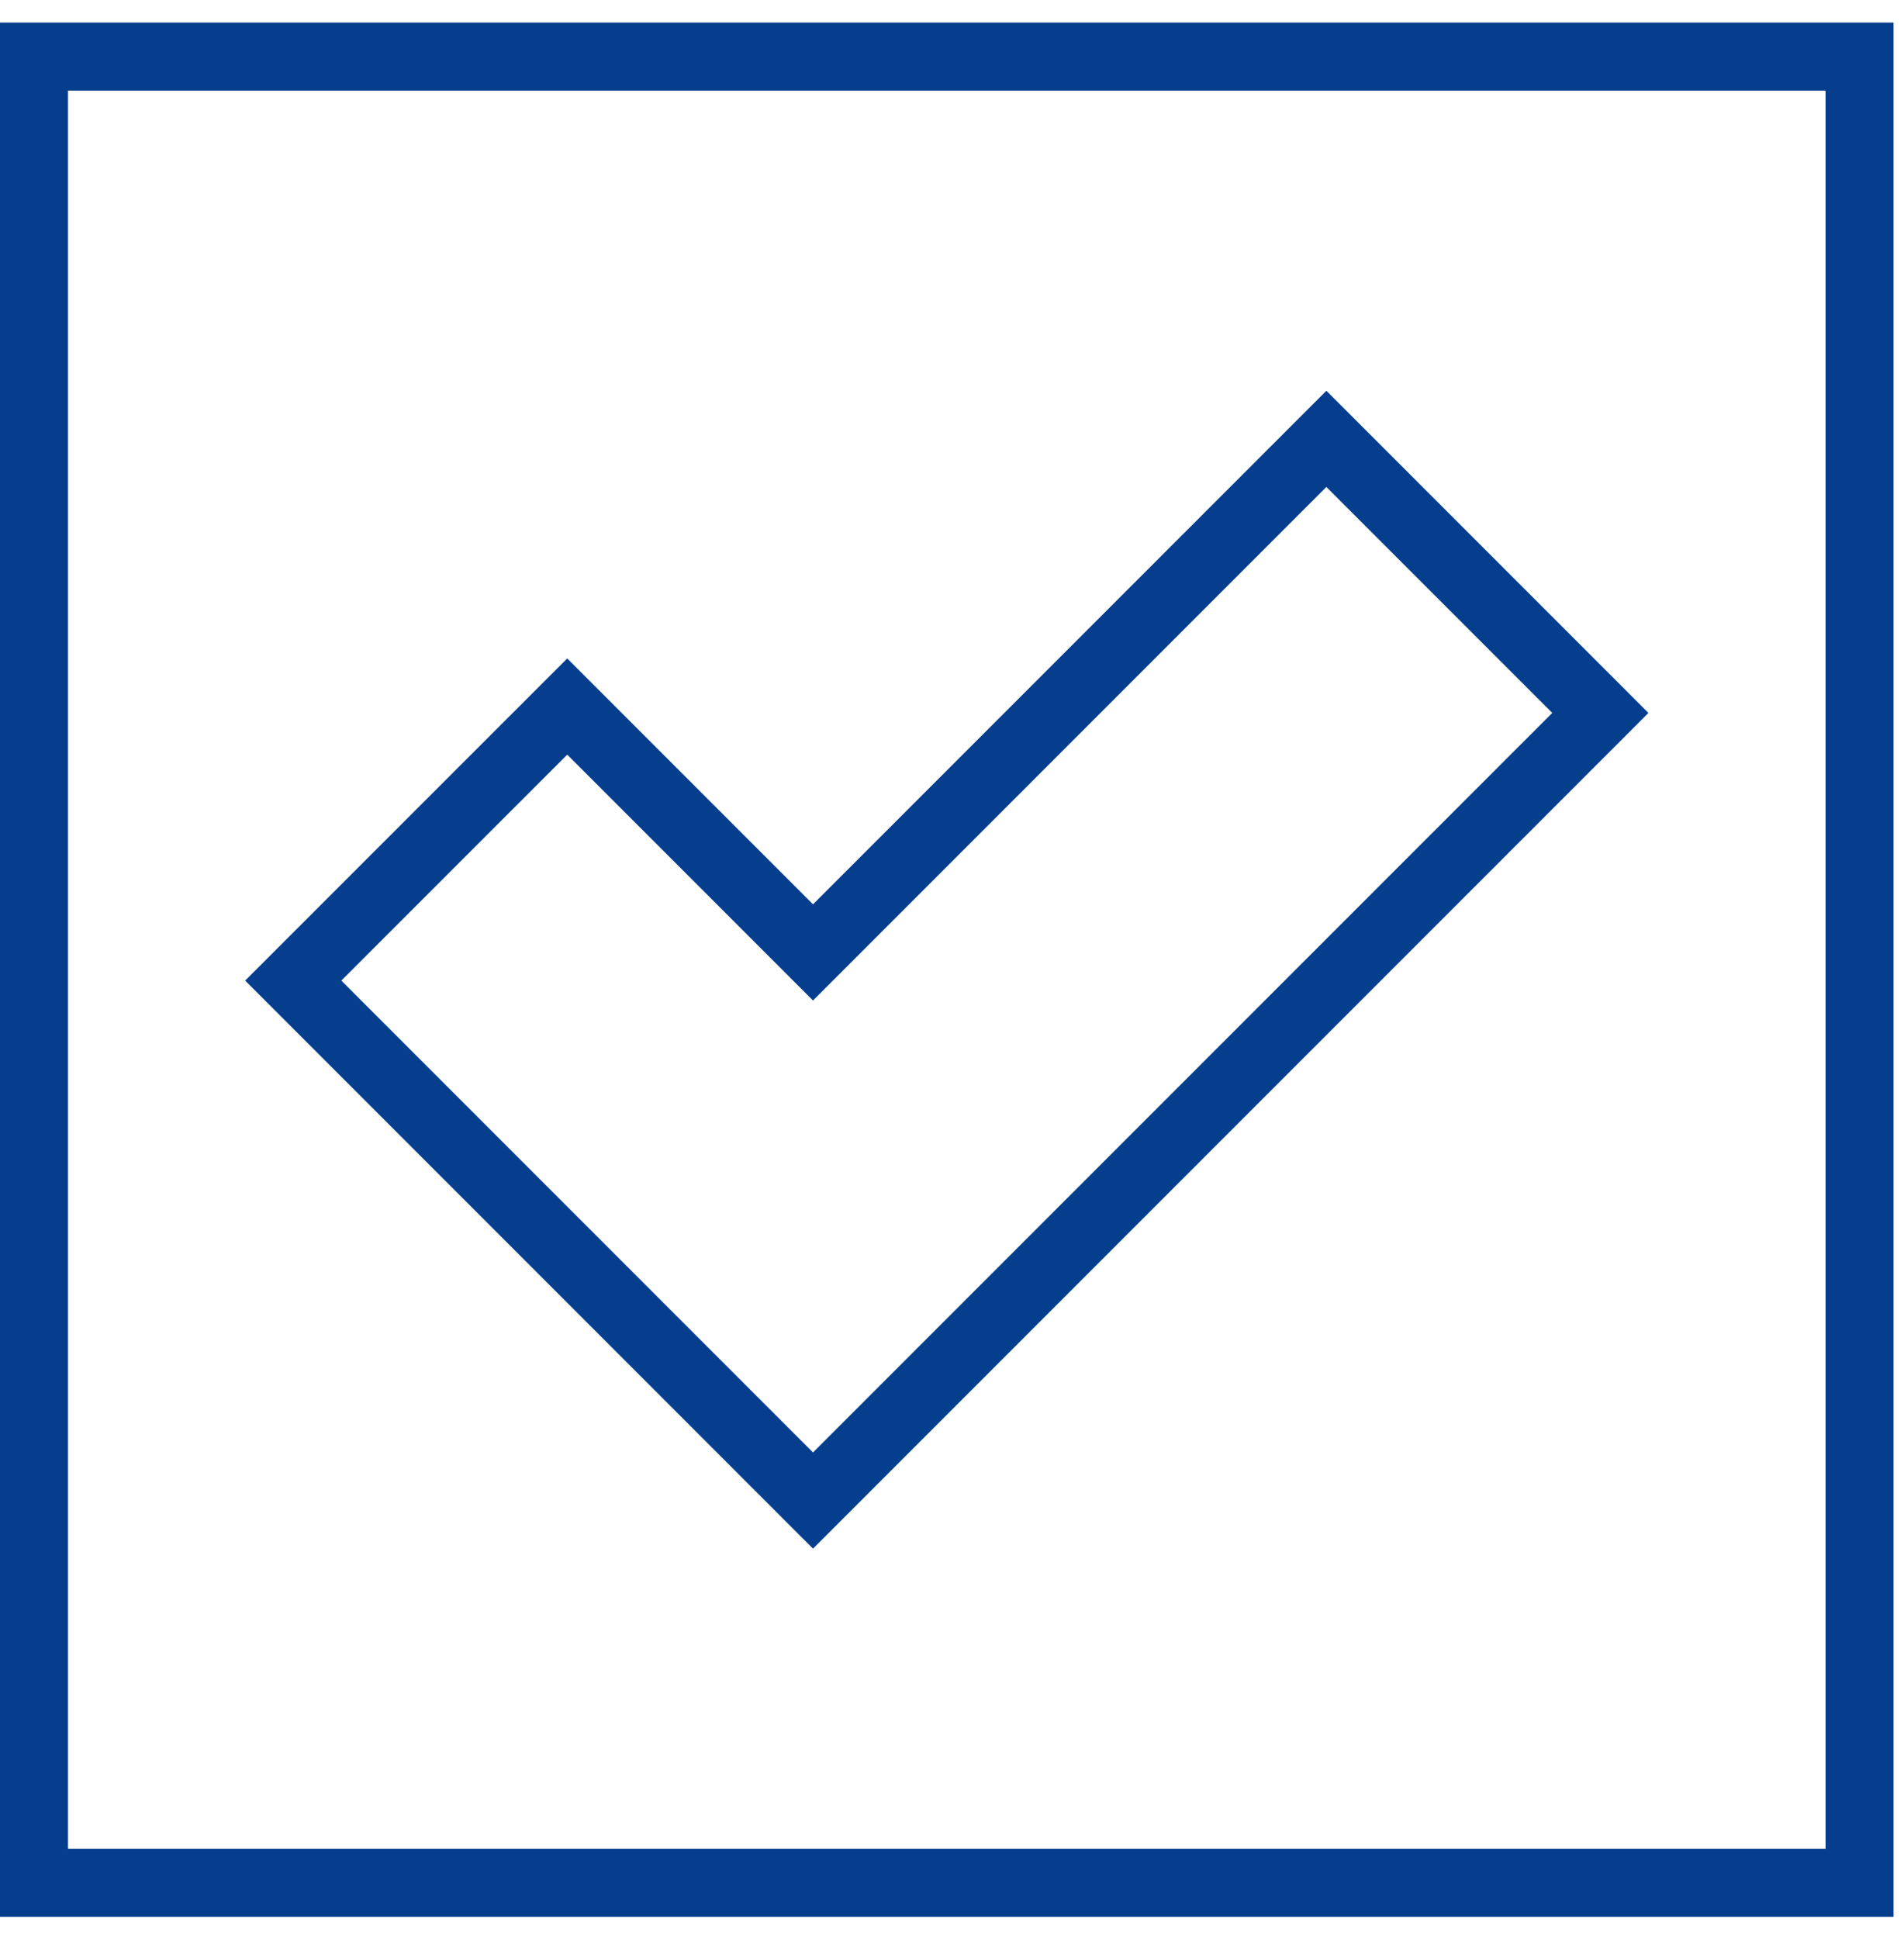 <svg xmlns="http://www.w3.org/2000/svg" fill="none" viewBox="0 0 56 57" height="57" width="56">
<path stroke-miterlimit="10" stroke-width="2" stroke="#063E8E" d="M54.693 1.664H1V55.357H54.693V1.664Z"></path>
<path stroke-miterlimit="10" stroke-width="2" stroke="#063E8E" d="M8.625 28.83L23.912 44.117L31.97 36.06L47.069 20.961L39.011 12.903L23.912 28.002L16.683 20.773L8.625 28.83Z"></path>
</svg>
